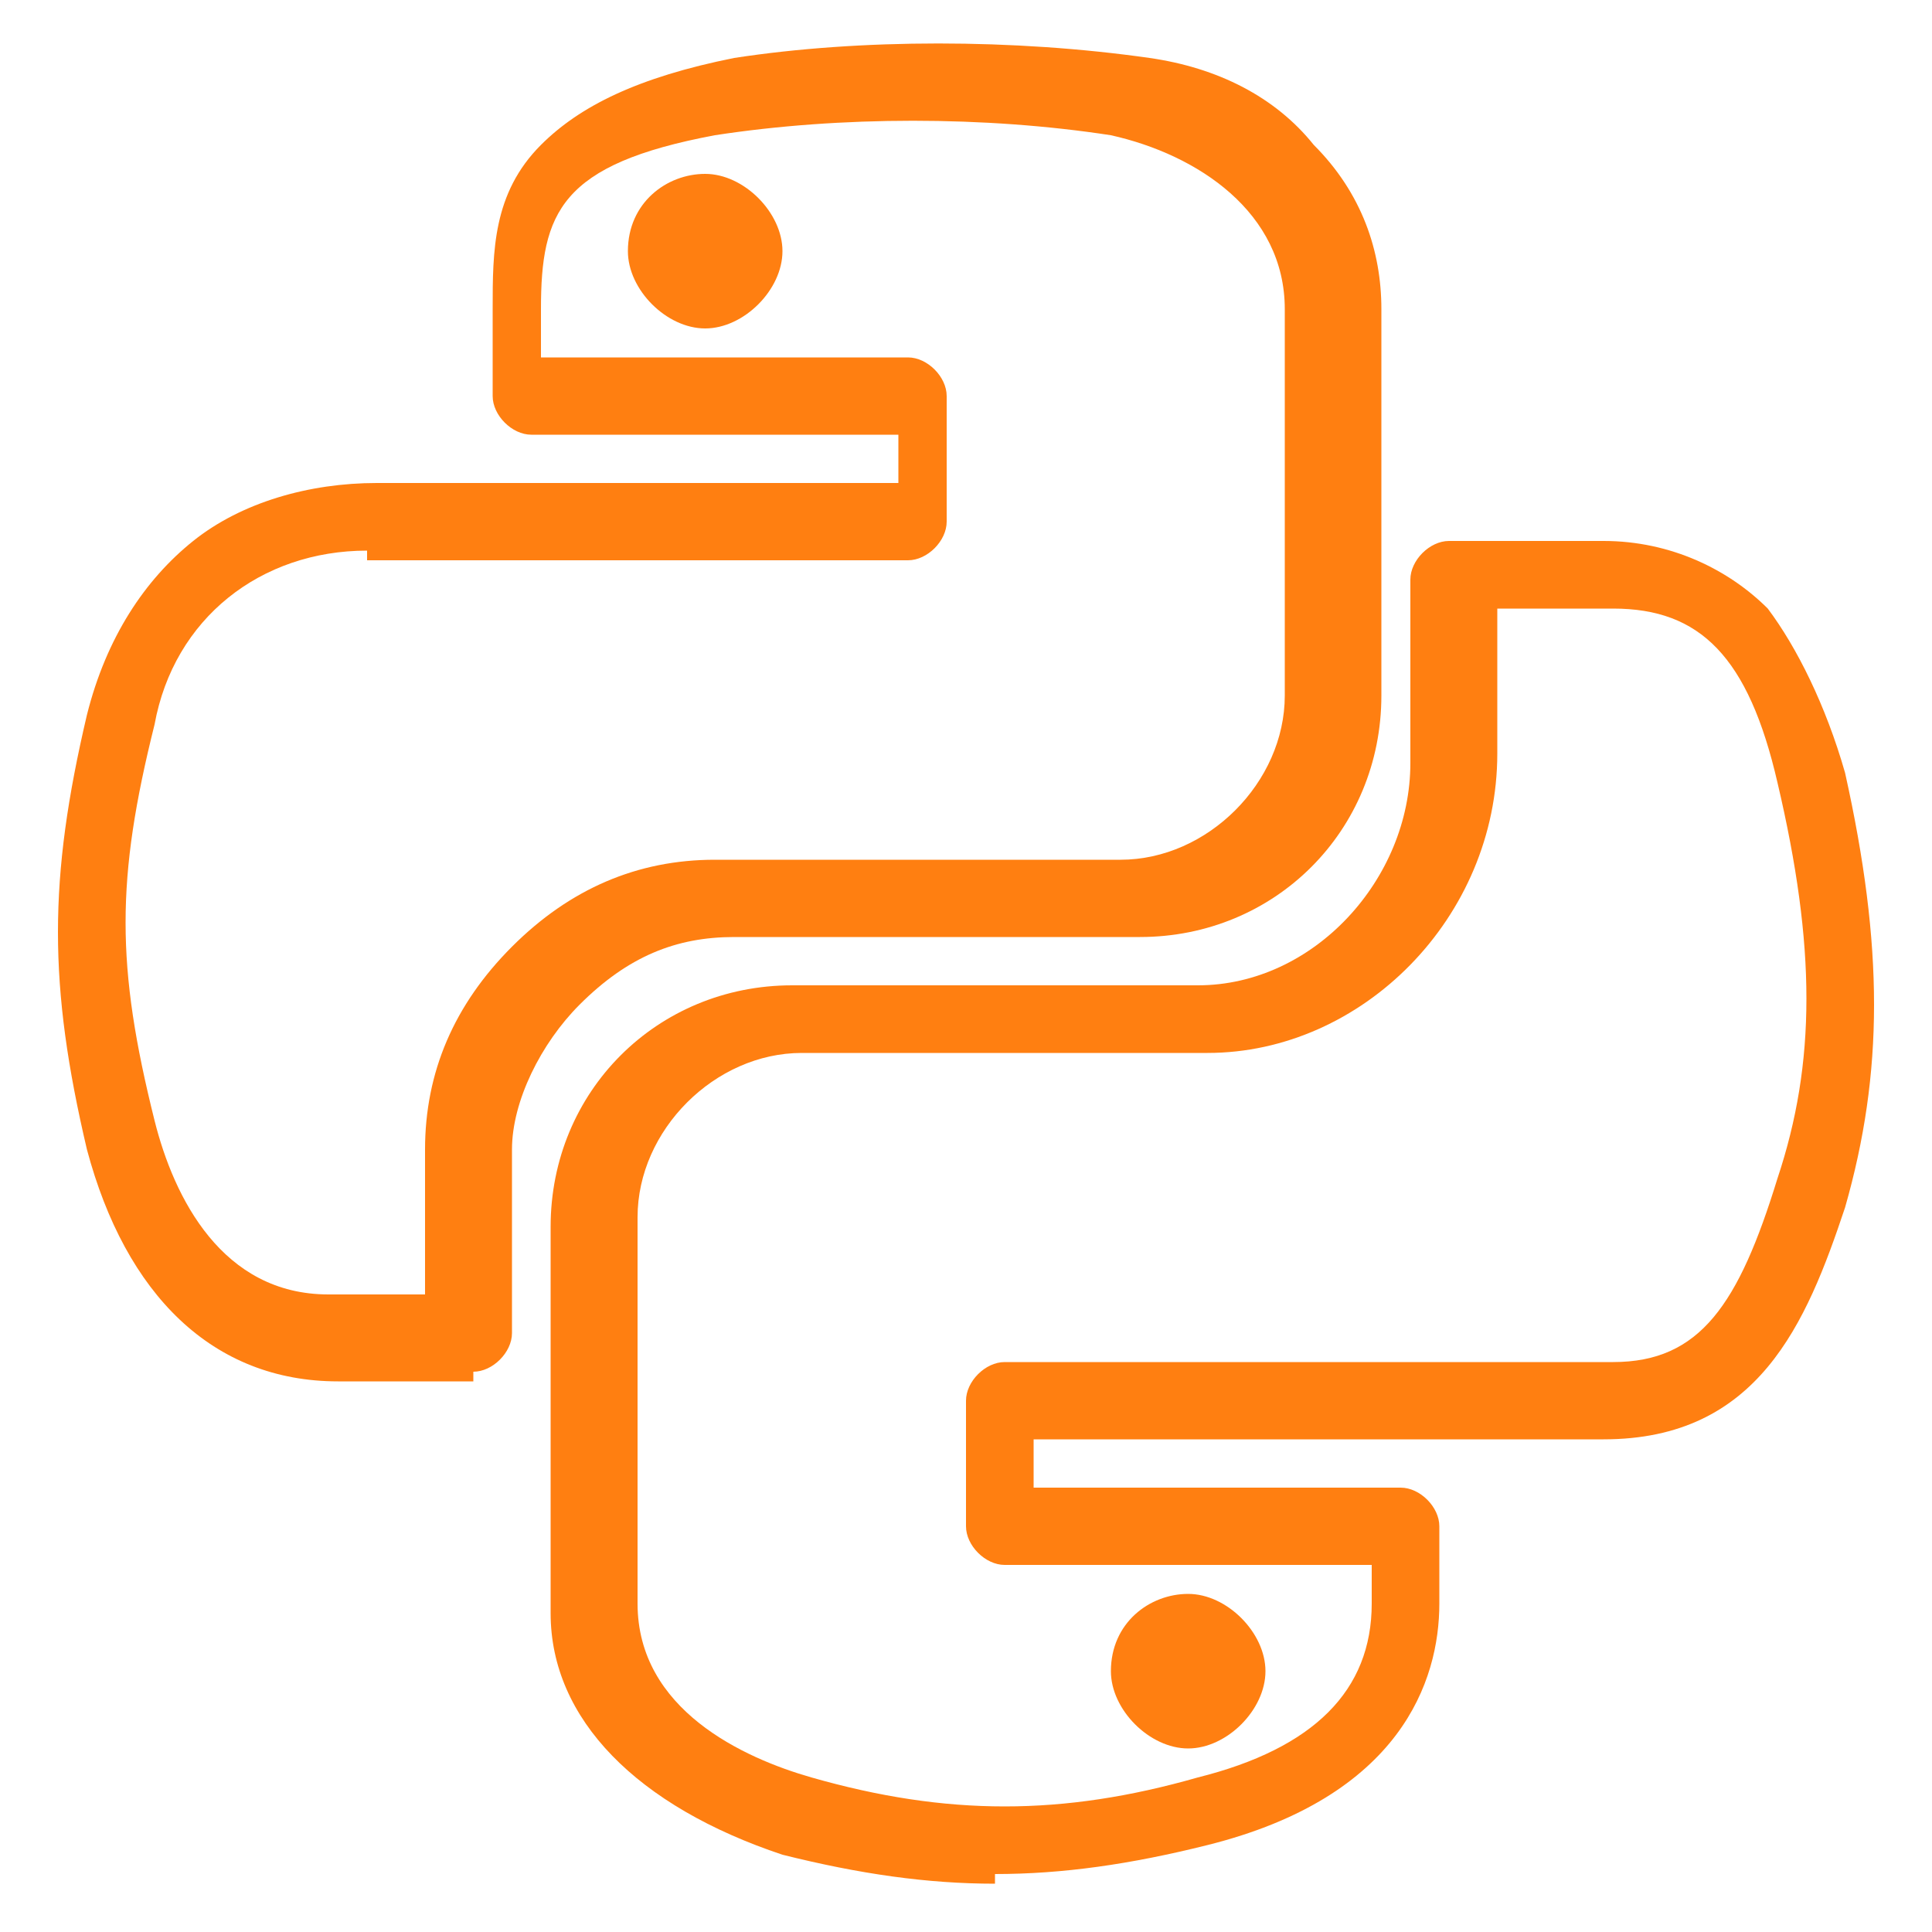 <?xml version="1.0" encoding="UTF-8"?>
<svg id="Layer_1" xmlns="http://www.w3.org/2000/svg" version="1.1" viewBox="0 0 20 20">
  <!-- Generator: Adobe Illustrator 29.4.0, SVG Export Plug-In . SVG Version: 2.1.0 Build 152)  -->
  <defs>
    <style>
      .st0 {
        fill: #ff7f11;
      }
    </style>
  </defs>
  <g id="comp_x5F_267-python">
    <g>
      <path class="st0" d="M10.3,19.5c-.7,0-1.4-.1-2.2-.3-1.5-.5-2.4-1.4-2.4-2.5v-4c0-1.4,1.1-2.5,2.5-2.5h4.2c1.2,0,2.2-1.1,2.2-2.3v-1.9c0-.2.2-.4.4-.4h1.6c.7,0,1.3.3,1.7.7.3.4.6,1,.8,1.7.4,1.8.4,3.1,0,4.5-.4,1.2-.9,2.4-2.5,2.4h-5.9v.5h3.8c.2,0,.4.2.4.4v.8c0,.8-.4,2-2.4,2.5-.8.2-1.5.3-2.2.3ZM8.3,10.9c-.9,0-1.7.8-1.7,1.7v4c0,1.1,1.1,1.6,1.8,1.8,1.4.4,2.6.4,4,0,1.2-.3,1.8-.9,1.8-1.8v-.4h-3.8c-.2,0-.4-.2-.4-.4v-1.3c0-.2.2-.4.4-.4h6.3c.9,0,1.3-.6,1.7-1.9.4-1.2.4-2.4,0-4.1h0c-.3-1.3-.8-1.8-1.7-1.8h-1.2v1.5c0,1.7-1.4,3.1-3,3.1h-4.2Z"/>
      <path class="st0" d="M12.3,18.1c-.4,0-.8-.4-.8-.8,0-.5.4-.8.8-.8s.8.4.8.8-.4.8-.8.8ZM12.3,17.3s0,0,0,0c0,0,0,0,0,0,0,0,0,0,0,0s0,0,0,0Z"/>
      <path class="st0" d="M4.9,14.3h-1.4c-1.3,0-2.2-.9-2.6-2.4-.4-1.7-.4-2.8,0-4.5.2-.8.6-1.4,1.1-1.8.5-.4,1.2-.6,1.9-.6h5.4v-.5h-3.8c-.2,0-.4-.2-.4-.4v-.9c0-.6,0-1.2.5-1.7.4-.4,1-.7,2-.9,1.3-.2,2.9-.2,4.3,0,.7.1,1.3.4,1.7.9.5.5.7,1.1.7,1.7v4c0,1.4-1.1,2.5-2.5,2.5h-4.2c-.6,0-1.1.2-1.6.7-.4.4-.7,1-.7,1.5v1.9c0,.2-.2.4-.4.4ZM3.8,5.7c-1.1,0-2,.7-2.2,1.8-.4,1.6-.4,2.5,0,4.1.2.8.7,1.8,1.8,1.8h1v-1.5c0-.8.3-1.5.9-2.1.6-.6,1.3-.9,2.1-.9h4.2c.9,0,1.7-.8,1.7-1.7V3.2c0-1-.9-1.6-1.8-1.8-1.3-.2-2.8-.2-4.1,0-1.6.3-1.8.8-1.8,1.8v.5h3.8c.2,0,.4.2.4.4v1.3c0,.2-.2.4-.4.4H3.8Z"/>
      <path class="st0" d="M7.3,3.4c-.4,0-.8-.4-.8-.8,0-.5.4-.8.8-.8s.8.4.8.8-.4.8-.8.8ZM7.3,2.5s0,0,0,0c0,0,0,0,0,0s0,0,0,0Z"/>
    </g>
  </g>
</svg>